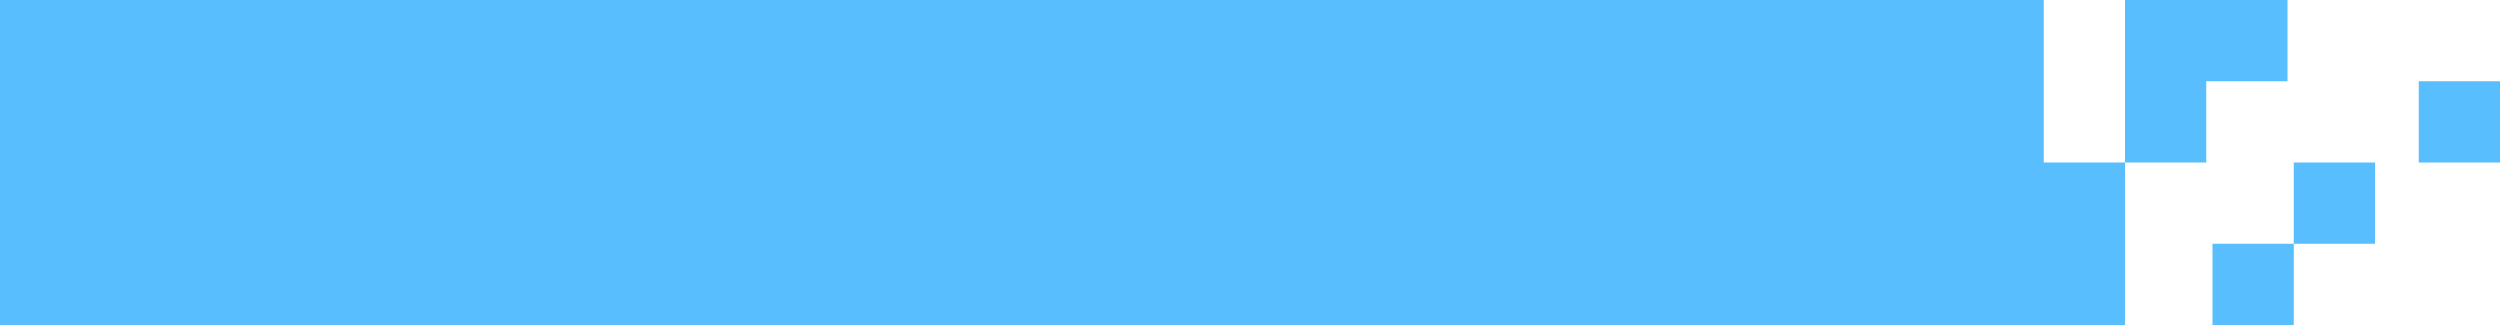 <?xml version="1.0" encoding="UTF-8"?> <svg xmlns="http://www.w3.org/2000/svg" width="1200" height="156" viewBox="0 0 1200 156" fill="none"><path fill-rule="evenodd" clip-rule="evenodd" d="M981 0H0V156H909H981H1020V78H1059V39H1098V0H1020V21V39V78L981 78V0ZM1140 78H1101V117H1062V156H1101V117H1140V78ZM1200 39H1161V78H1200V39Z" fill="#58BEFE"></path></svg> 